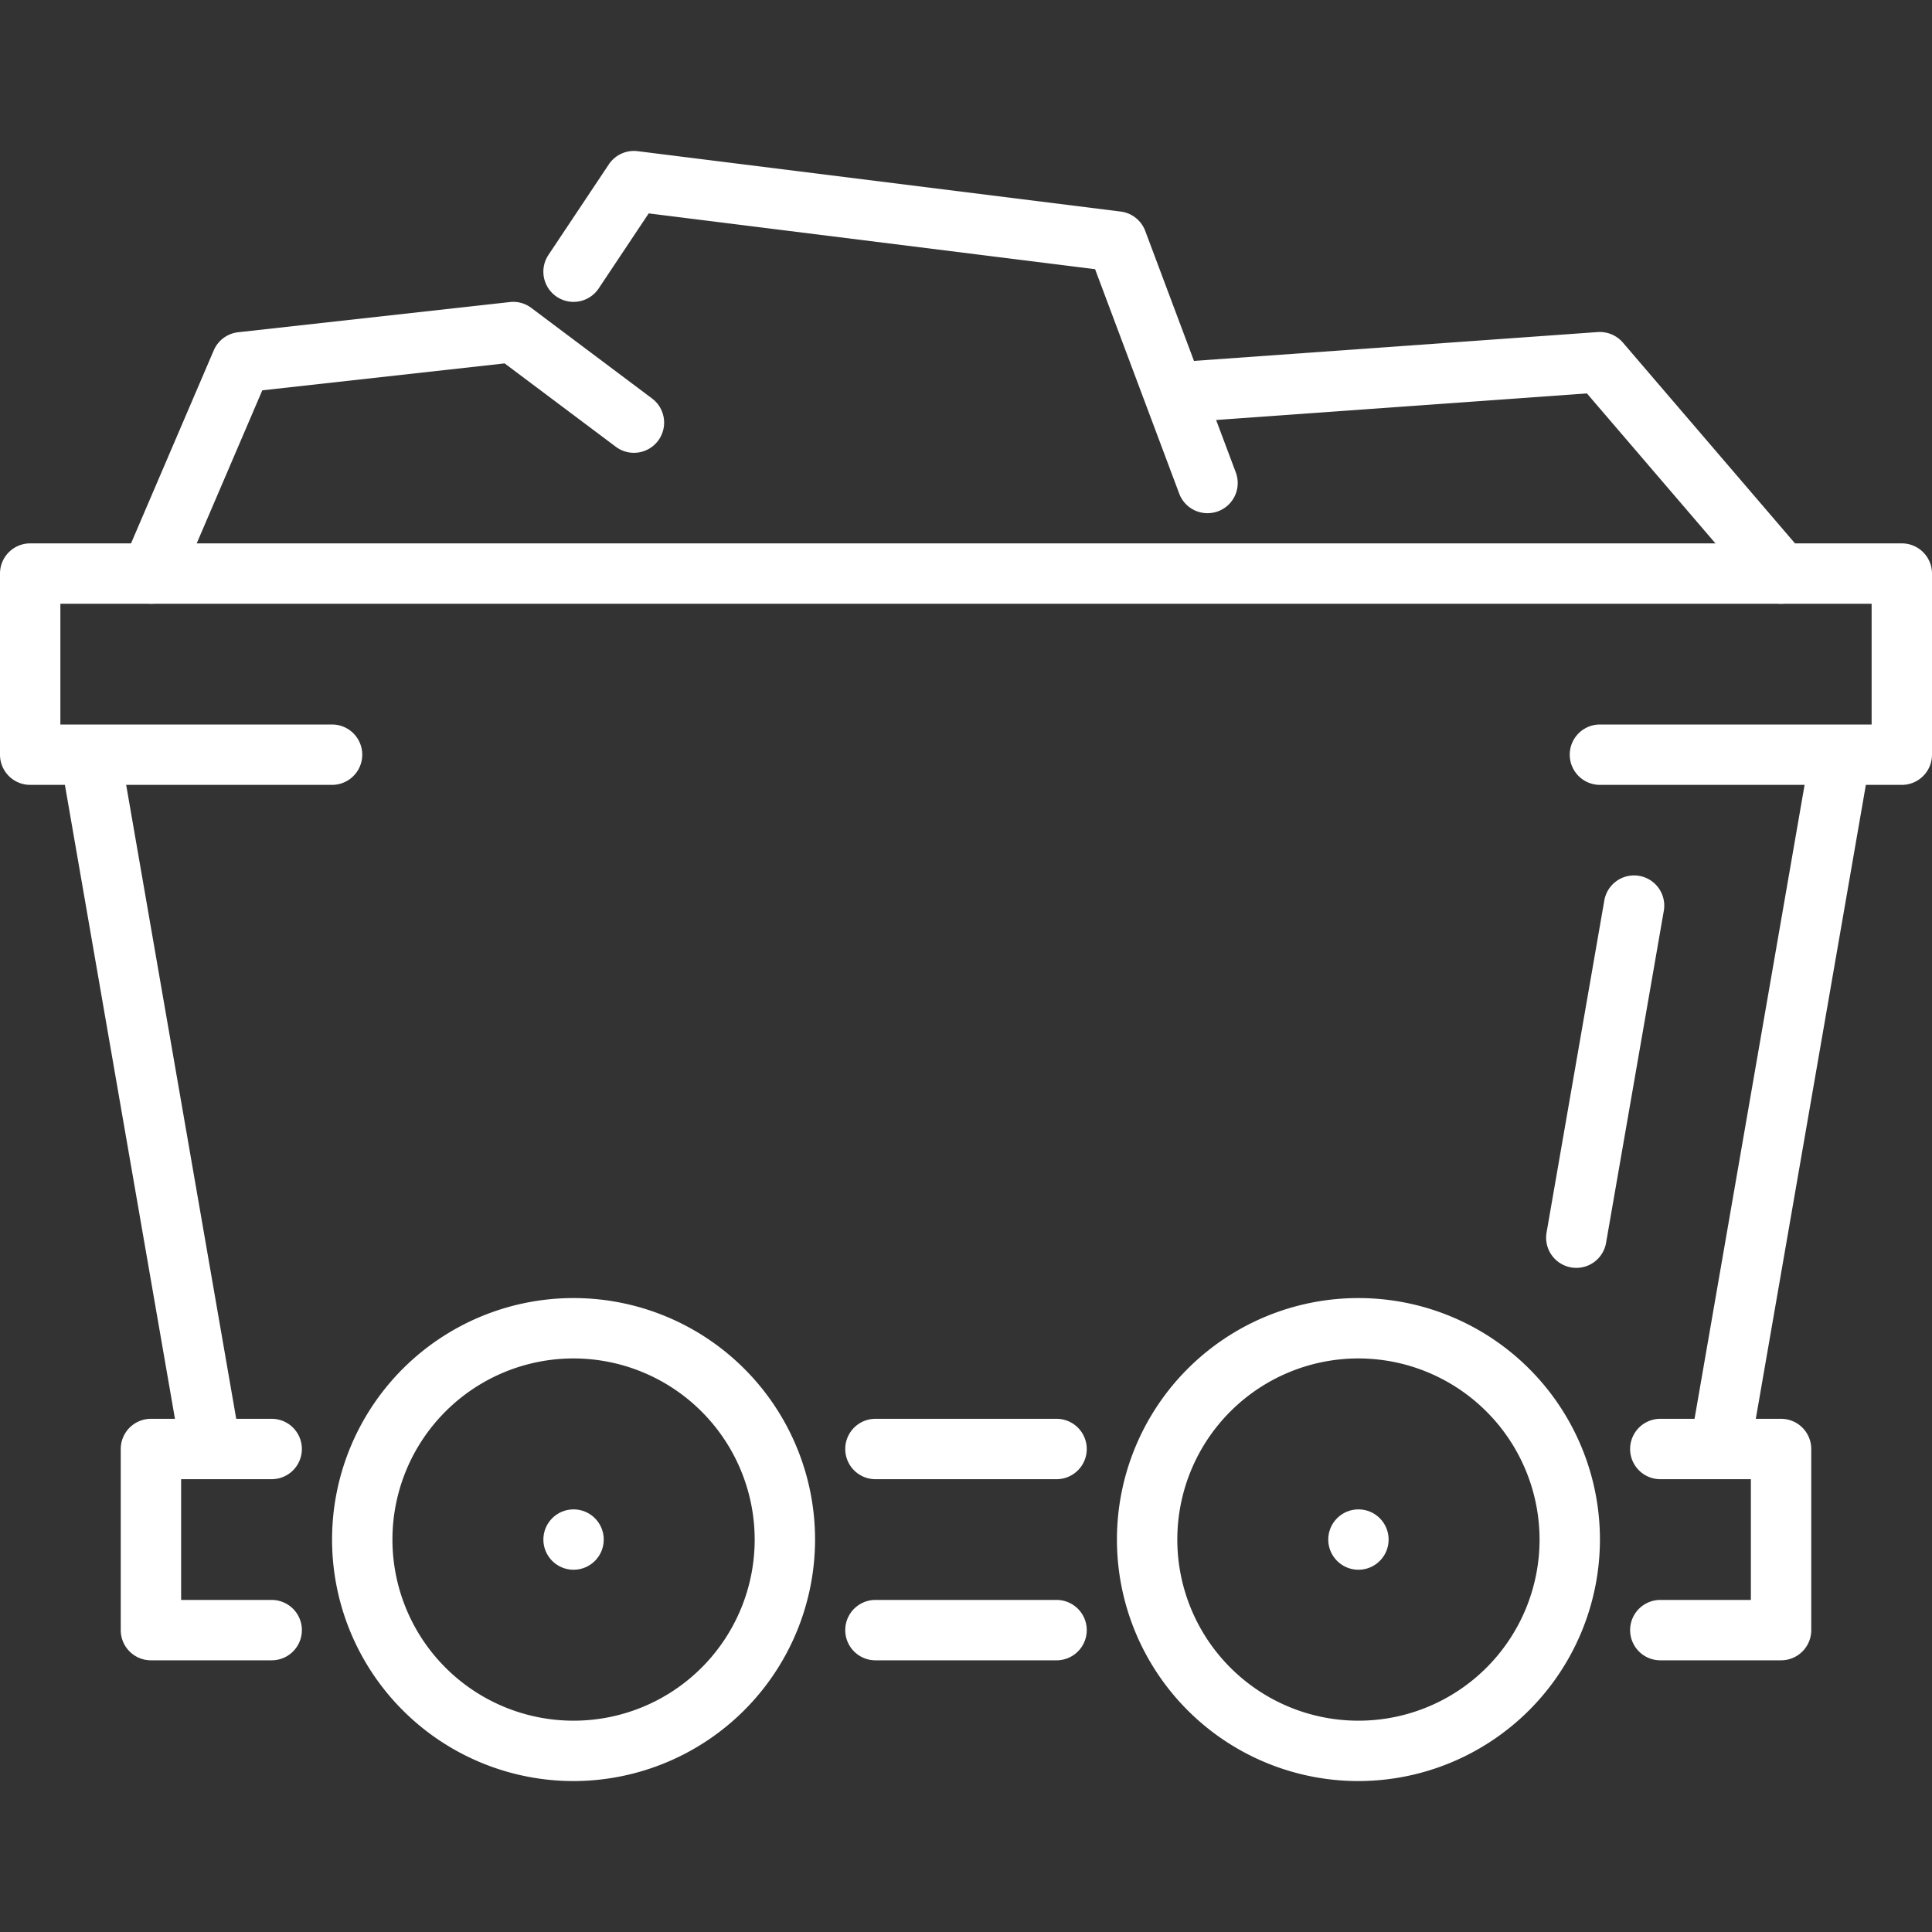 <svg xmlns="http://www.w3.org/2000/svg" id="Layer_1" height="512" viewBox="0 0 64 64" width="512" data-name="Layer 1"><rect x="0" y="0" width="64" height="64" fill="#333333" stroke="none"/><path d="m63 26h-10a1 1 0 0 1 0-2h9v-4h-60v4h9a1 1 0 0 1 0 2h-10a1 1 0 0 1 -1-1v-6a1 1 0 0 1 1-1h62a1 1 0 0 1 1 1v6a1 1 0 0 1 -1 1z" fill="#ffffff"/><path d="m9 55h-4a1 1 0 0 1 -1-1v-6a1 1 0 0 1 1-1h4a1 1 0 0 1 0 2h-3v4h3a1 1 0 0 1 0 2z" fill="#ffffff"/><path d="m35 55h-6a1 1 0 0 1 0-2h6a1 1 0 0 1 0 2z" fill="#ffffff"/><path d="m59 55h-4a1 1 0 0 1 0-2h3v-4h-3a1 1 0 0 1 0-2h4a1 1 0 0 1 1 1v6a1 1 0 0 1 -1 1z" fill="#ffffff"/><path d="m35 49h-6a1 1 0 0 1 0-2h6a1 1 0 0 1 0 2z" fill="#ffffff"/><path d="m4 24.827h2v23.345h-2z" transform="matrix(.985 -.171 .171 .985 -6.18 1.396)" fill="#ffffff"/><path d="m47.327 35.5h23.345v2h-23.345z" transform="matrix(.171 -.985 .985 .171 12.93 88.373)" fill="#ffffff"/><path d="m52.218 42a1.017 1.017 0 0 1 -.172-.015 1 1 0 0 1 -.814-1.156l1.913-11a1 1 0 0 1 1.971.342l-1.913 11a1 1 0 0 1 -.985.829z" fill="#ffffff"/><path d="m19 59a8 8 0 1 1 8-8 8.009 8.009 0 0 1 -8 8zm0-14a6 6 0 1 0 6 6 6.006 6.006 0 0 0 -6-6z" fill="#ffffff"/><path d="m45 59a8 8 0 1 1 8-8 8.009 8.009 0 0 1 -8 8zm0-14a6 6 0 1 0 6 6 6.006 6.006 0 0 0 -6-6z" fill="#ffffff"/><path d="m5 20a1 1 0 0 1 -.919-1.394l3-7a1 1 0 0 1 .809-.6l9-1a.989.989 0 0 1 .71.194l4 3a1 1 0 1 1 -1.2 1.6l-3.683-2.762-8.028.892-2.77 6.464a1 1 0 0 1 -.919.606z" fill="#ffffff"/><path d="m40 17a1 1 0 0 1 -.937-.649l-2.787-7.434-14.787-1.848-1.657 2.486a1 1 0 1 1 -1.664-1.11l2-3a1 1 0 0 1 .956-.437l16 2a1 1 0 0 1 .813.641l3 8a1 1 0 0 1 -.586 1.288 1.029 1.029 0 0 1 -.351.063z" fill="#ffffff"/><path d="m59 20a1 1 0 0 1 -.759-.349l-5.672-6.618-13.498.967a1 1 0 0 1 -.142-2l14-1a1.01 1.01 0 0 1 .83.347l6 7a1 1 0 0 1 -.759 1.653z" fill="#ffffff"/><circle cx="19" cy="51" r="1" fill="#ffffff"/><circle cx="45" cy="51" r="1" fill="#ffffff"/></svg>